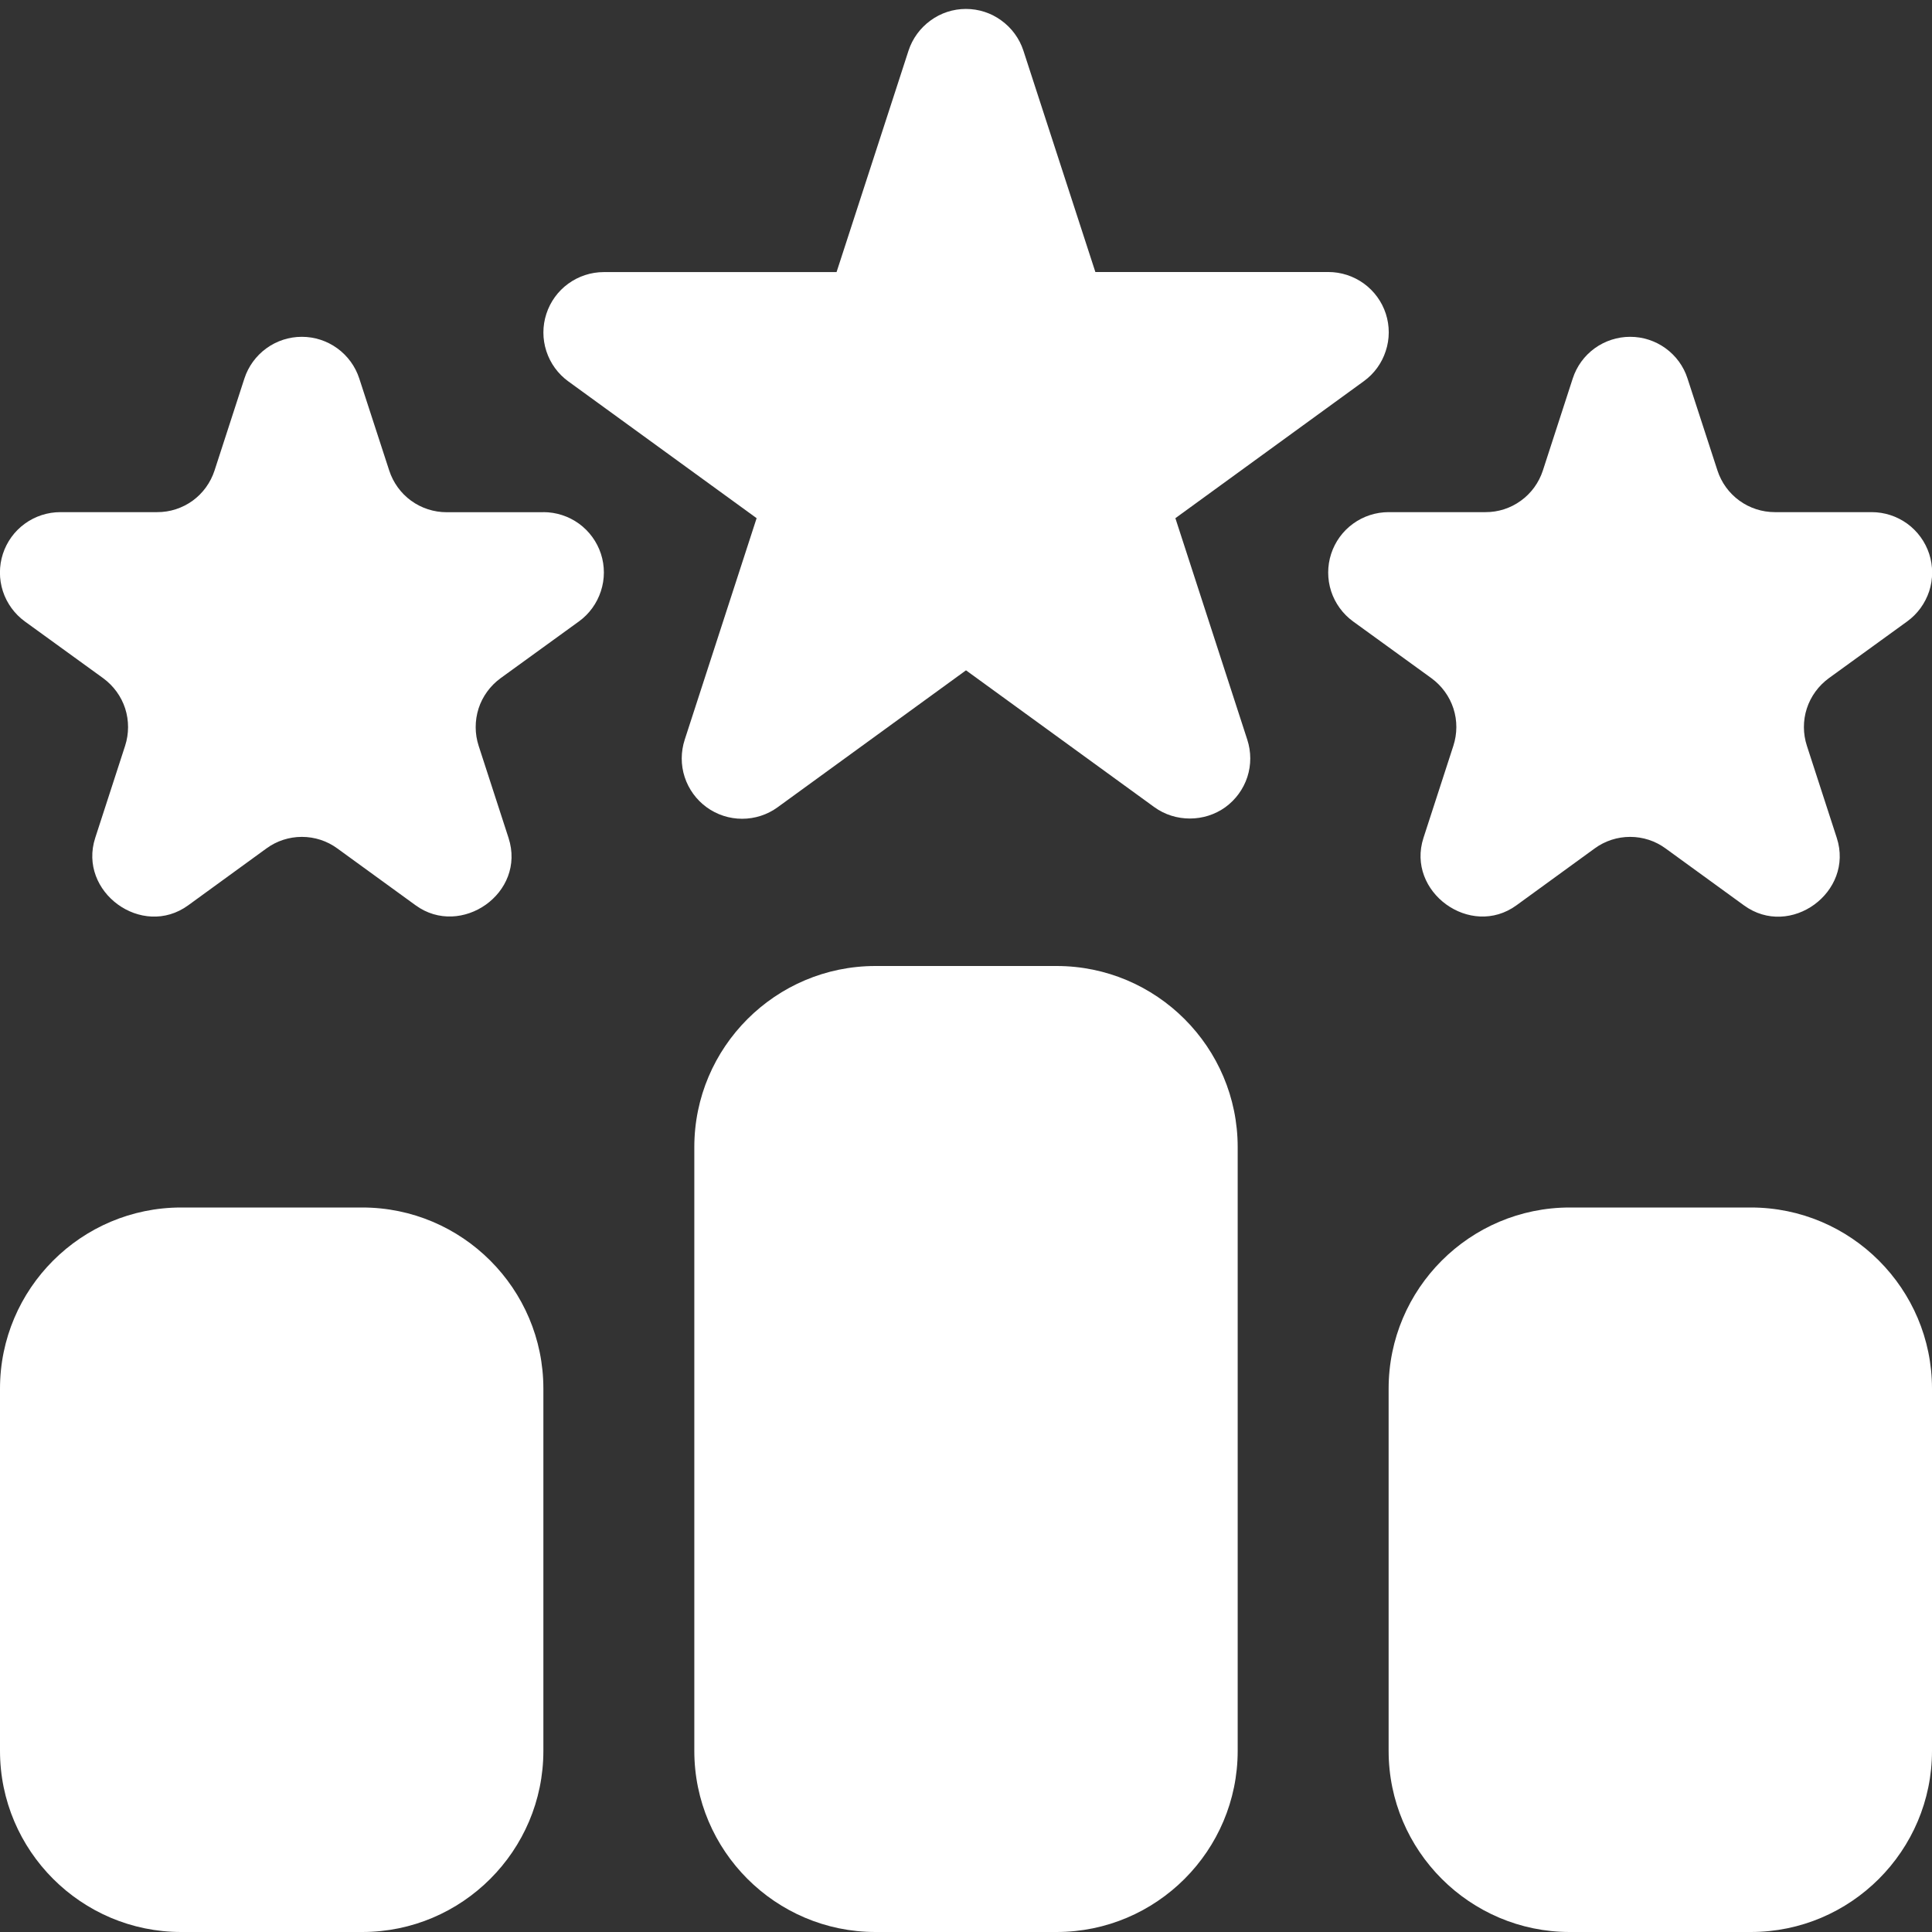 <svg xmlns="http://www.w3.org/2000/svg" width="24" height="24" viewBox="0 0 24 24" fill="none">
<rect x="0" y="0" width="24" height="24" fill="#333333" stroke="none"/>
<g clip-path="url(#clip0_274_592)">
<path d="M14.601 6.437L16.941 4.736C17.07 4.643 17.165 4.512 17.214 4.361C17.264 4.211 17.264 4.048 17.215 3.897C17.166 3.746 17.07 3.615 16.942 3.522C16.813 3.429 16.659 3.379 16.5 3.379H13.607L12.713 0.629C12.664 0.479 12.568 0.348 12.44 0.255C12.312 0.161 12.158 0.111 11.999 0.111C11.841 0.111 11.687 0.161 11.559 0.255C11.431 0.348 11.335 0.479 11.286 0.629L10.392 3.38H7.5C7.342 3.38 7.187 3.431 7.059 3.524C6.931 3.617 6.836 3.748 6.787 3.899C6.738 4.049 6.738 4.212 6.787 4.362C6.836 4.513 6.931 4.644 7.059 4.737L9.399 6.437L8.506 9.188C8.457 9.339 8.456 9.502 8.505 9.652C8.554 9.803 8.65 9.935 8.778 10.028C8.906 10.121 9.06 10.171 9.219 10.171C9.378 10.171 9.532 10.121 9.66 10.028L12 8.327L14.34 10.027C14.601 10.216 14.963 10.214 15.222 10.027C15.35 9.934 15.446 9.802 15.495 9.652C15.544 9.501 15.543 9.338 15.494 9.188L14.601 6.437Z" fill="white"/>
<path d="M6.75 6.363H5.548C5.39 6.363 5.235 6.313 5.107 6.22C4.979 6.127 4.884 5.995 4.835 5.845L4.463 4.702C4.414 4.551 4.318 4.42 4.19 4.327C4.062 4.234 3.908 4.184 3.749 4.184C3.591 4.184 3.437 4.234 3.309 4.327C3.181 4.42 3.085 4.551 3.036 4.702L2.665 5.845C2.616 5.995 2.521 6.127 2.393 6.22C2.264 6.313 2.11 6.363 1.952 6.362H0.75C0.592 6.362 0.437 6.412 0.309 6.505C0.18 6.598 0.085 6.73 0.036 6.88C-0.013 7.031 -0.013 7.194 0.036 7.345C0.085 7.495 0.181 7.627 0.309 7.72L1.282 8.425C1.41 8.519 1.506 8.65 1.555 8.801C1.603 8.952 1.603 9.114 1.554 9.265L1.183 10.408C0.965 11.079 1.764 11.664 2.338 11.246L3.309 10.54C3.437 10.446 3.592 10.396 3.75 10.396C3.909 10.396 4.063 10.446 4.191 10.54L5.163 11.246C5.726 11.656 6.54 11.095 6.317 10.408L5.946 9.265C5.897 9.115 5.897 8.952 5.945 8.801C5.994 8.65 6.09 8.519 6.218 8.425L7.191 7.72C7.32 7.627 7.415 7.495 7.464 7.345C7.514 7.194 7.514 7.031 7.465 6.88C7.416 6.73 7.32 6.598 7.192 6.505C7.063 6.412 6.909 6.362 6.75 6.362V6.363ZM18.054 9.265L17.683 10.408C17.465 11.079 18.267 11.662 18.838 11.246L19.809 10.54C19.937 10.446 20.092 10.396 20.25 10.396C20.409 10.396 20.563 10.446 20.691 10.54L21.663 11.246C22.238 11.666 23.036 11.082 22.817 10.408L22.446 9.265C22.397 9.115 22.396 8.952 22.445 8.801C22.494 8.65 22.59 8.519 22.718 8.425L23.691 7.72C23.82 7.627 23.915 7.495 23.965 7.345C24.014 7.194 24.014 7.031 23.965 6.88C23.916 6.73 23.82 6.598 23.692 6.505C23.563 6.412 23.409 6.362 23.25 6.362H22.048C21.89 6.362 21.735 6.312 21.607 6.219C21.479 6.126 21.384 5.995 21.335 5.845L20.963 4.702C20.915 4.551 20.819 4.42 20.691 4.327C20.563 4.234 20.409 4.184 20.25 4.184C20.092 4.184 19.938 4.234 19.809 4.327C19.681 4.42 19.586 4.551 19.537 4.702L19.166 5.845C19.117 5.995 19.022 6.127 18.893 6.22C18.765 6.313 18.611 6.363 18.453 6.362H17.25C17.092 6.362 16.937 6.412 16.809 6.505C16.68 6.598 16.585 6.73 16.536 6.88C16.487 7.031 16.487 7.194 16.536 7.345C16.585 7.495 16.681 7.627 16.809 7.72L17.782 8.425C17.91 8.519 18.006 8.65 18.055 8.801C18.104 8.952 18.103 9.114 18.054 9.265ZM13.125 12H10.875C9.635 12 8.625 13.009 8.625 14.25V21.75C8.625 22.99 9.635 24 10.875 24H13.125C14.366 24 15.375 22.99 15.375 21.75V14.25C15.375 13.009 14.366 12 13.125 12ZM21.75 15H19.5C18.26 15 17.25 16.009 17.25 17.25V21.75C17.25 22.99 18.26 24 19.5 24H21.75C22.991 24 24 22.99 24 21.75V17.25C24 16.009 22.991 15 21.75 15ZM4.5 15H2.25C1.01 15 0 16.009 0 17.25V21.75C0 22.99 1.01 24 2.25 24H4.5C5.741 24 6.75 22.99 6.75 21.75V17.25C6.75 16.009 5.741 15 4.5 15Z" fill="white"/>
</g>
<defs>
<clipPath id="clip0_274_592">
<rect width="24" height="24" fill="white"/>
</clipPath>
</defs>
</svg>